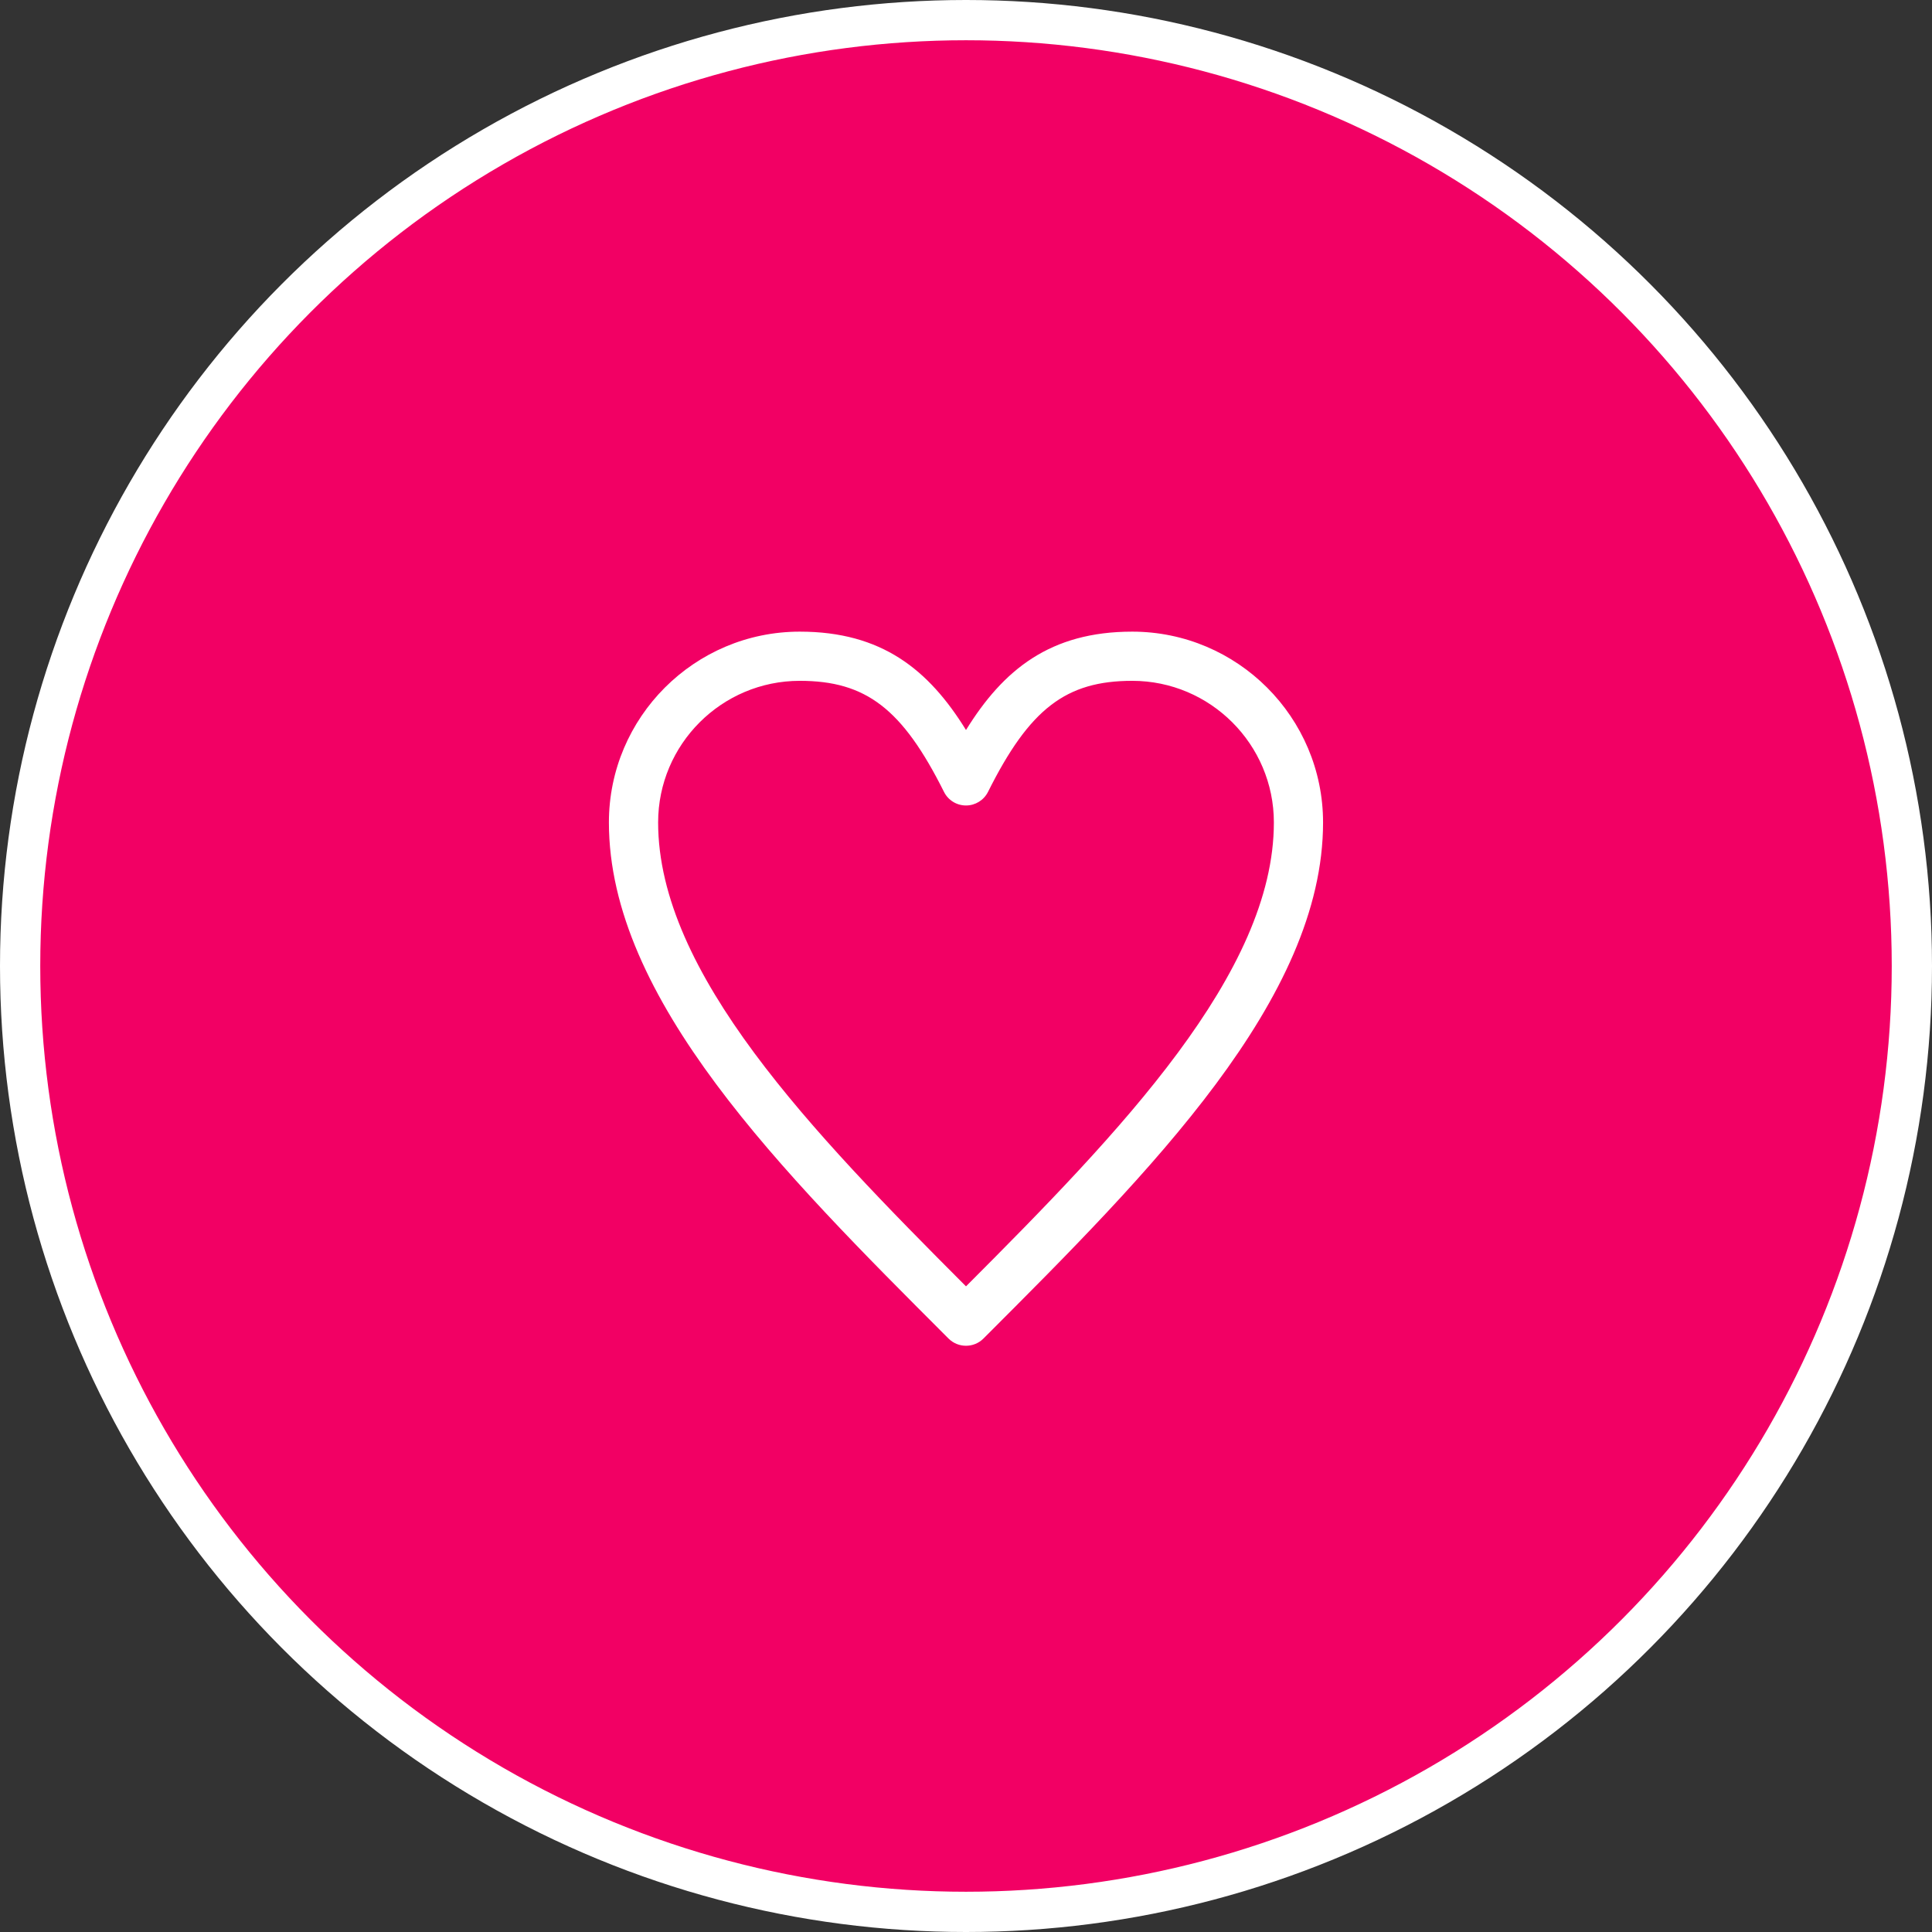 <?xml version="1.0" encoding="UTF-8"?>
<svg width="48px" height="48px" viewBox="0 0 48 48" version="1.1" xmlns="http://www.w3.org/2000/svg" xmlns:xlink="http://www.w3.org/1999/xlink">
    <rect x="0" y="0" width="48" height="48" fill="#333333" stroke="none"/>
    <title>icon-heart_raspberry</title>
    <g id="storyboard" stroke="none" stroke-width="1" fill="none" fill-rule="evenodd">
        <g id="exports" transform="translate(-1754, -1087)">
            <g id="icon-heart_raspberry" transform="translate(1754, 1087)">
                <circle id="Oval" stroke="#FFFFFF" fill="#F20064" cx="24" cy="24" r="23.5"></circle>
                <path d="M24,33.435 C24.156,33.435 24.313,33.376 24.432,33.257 C28.581,29.108 32.871,24.818 32.871,20.434 C32.871,17.82 30.744,15.693 28.13,15.693 C26.093,15.693 24.927,16.637 24,18.137 C23.073,16.637 21.907,15.693 19.87,15.693 C17.255,15.693 15.128,17.82 15.128,20.434 C15.128,24.818 19.418,29.108 23.567,33.257 C23.687,33.376 23.843,33.435 24,33.435 Z M19.87,16.915 C21.517,16.915 22.421,17.611 23.453,19.674 C23.557,19.882 23.768,20.012 24,20.012 C24.231,20.012 24.443,19.881 24.547,19.674 C25.578,17.611 26.482,16.915 28.13,16.915 C30.07,16.915 31.649,18.494 31.649,20.433 C31.649,24.17 27.833,28.121 24,31.959 C20.167,28.121 16.351,24.17 16.351,20.433 C16.351,18.493 17.929,16.915 19.87,16.915 Z" id="Shape" fill="#FFFFFF" fill-rule="nonzero"></path>
            </g>
        </g>
    </g>
</svg>